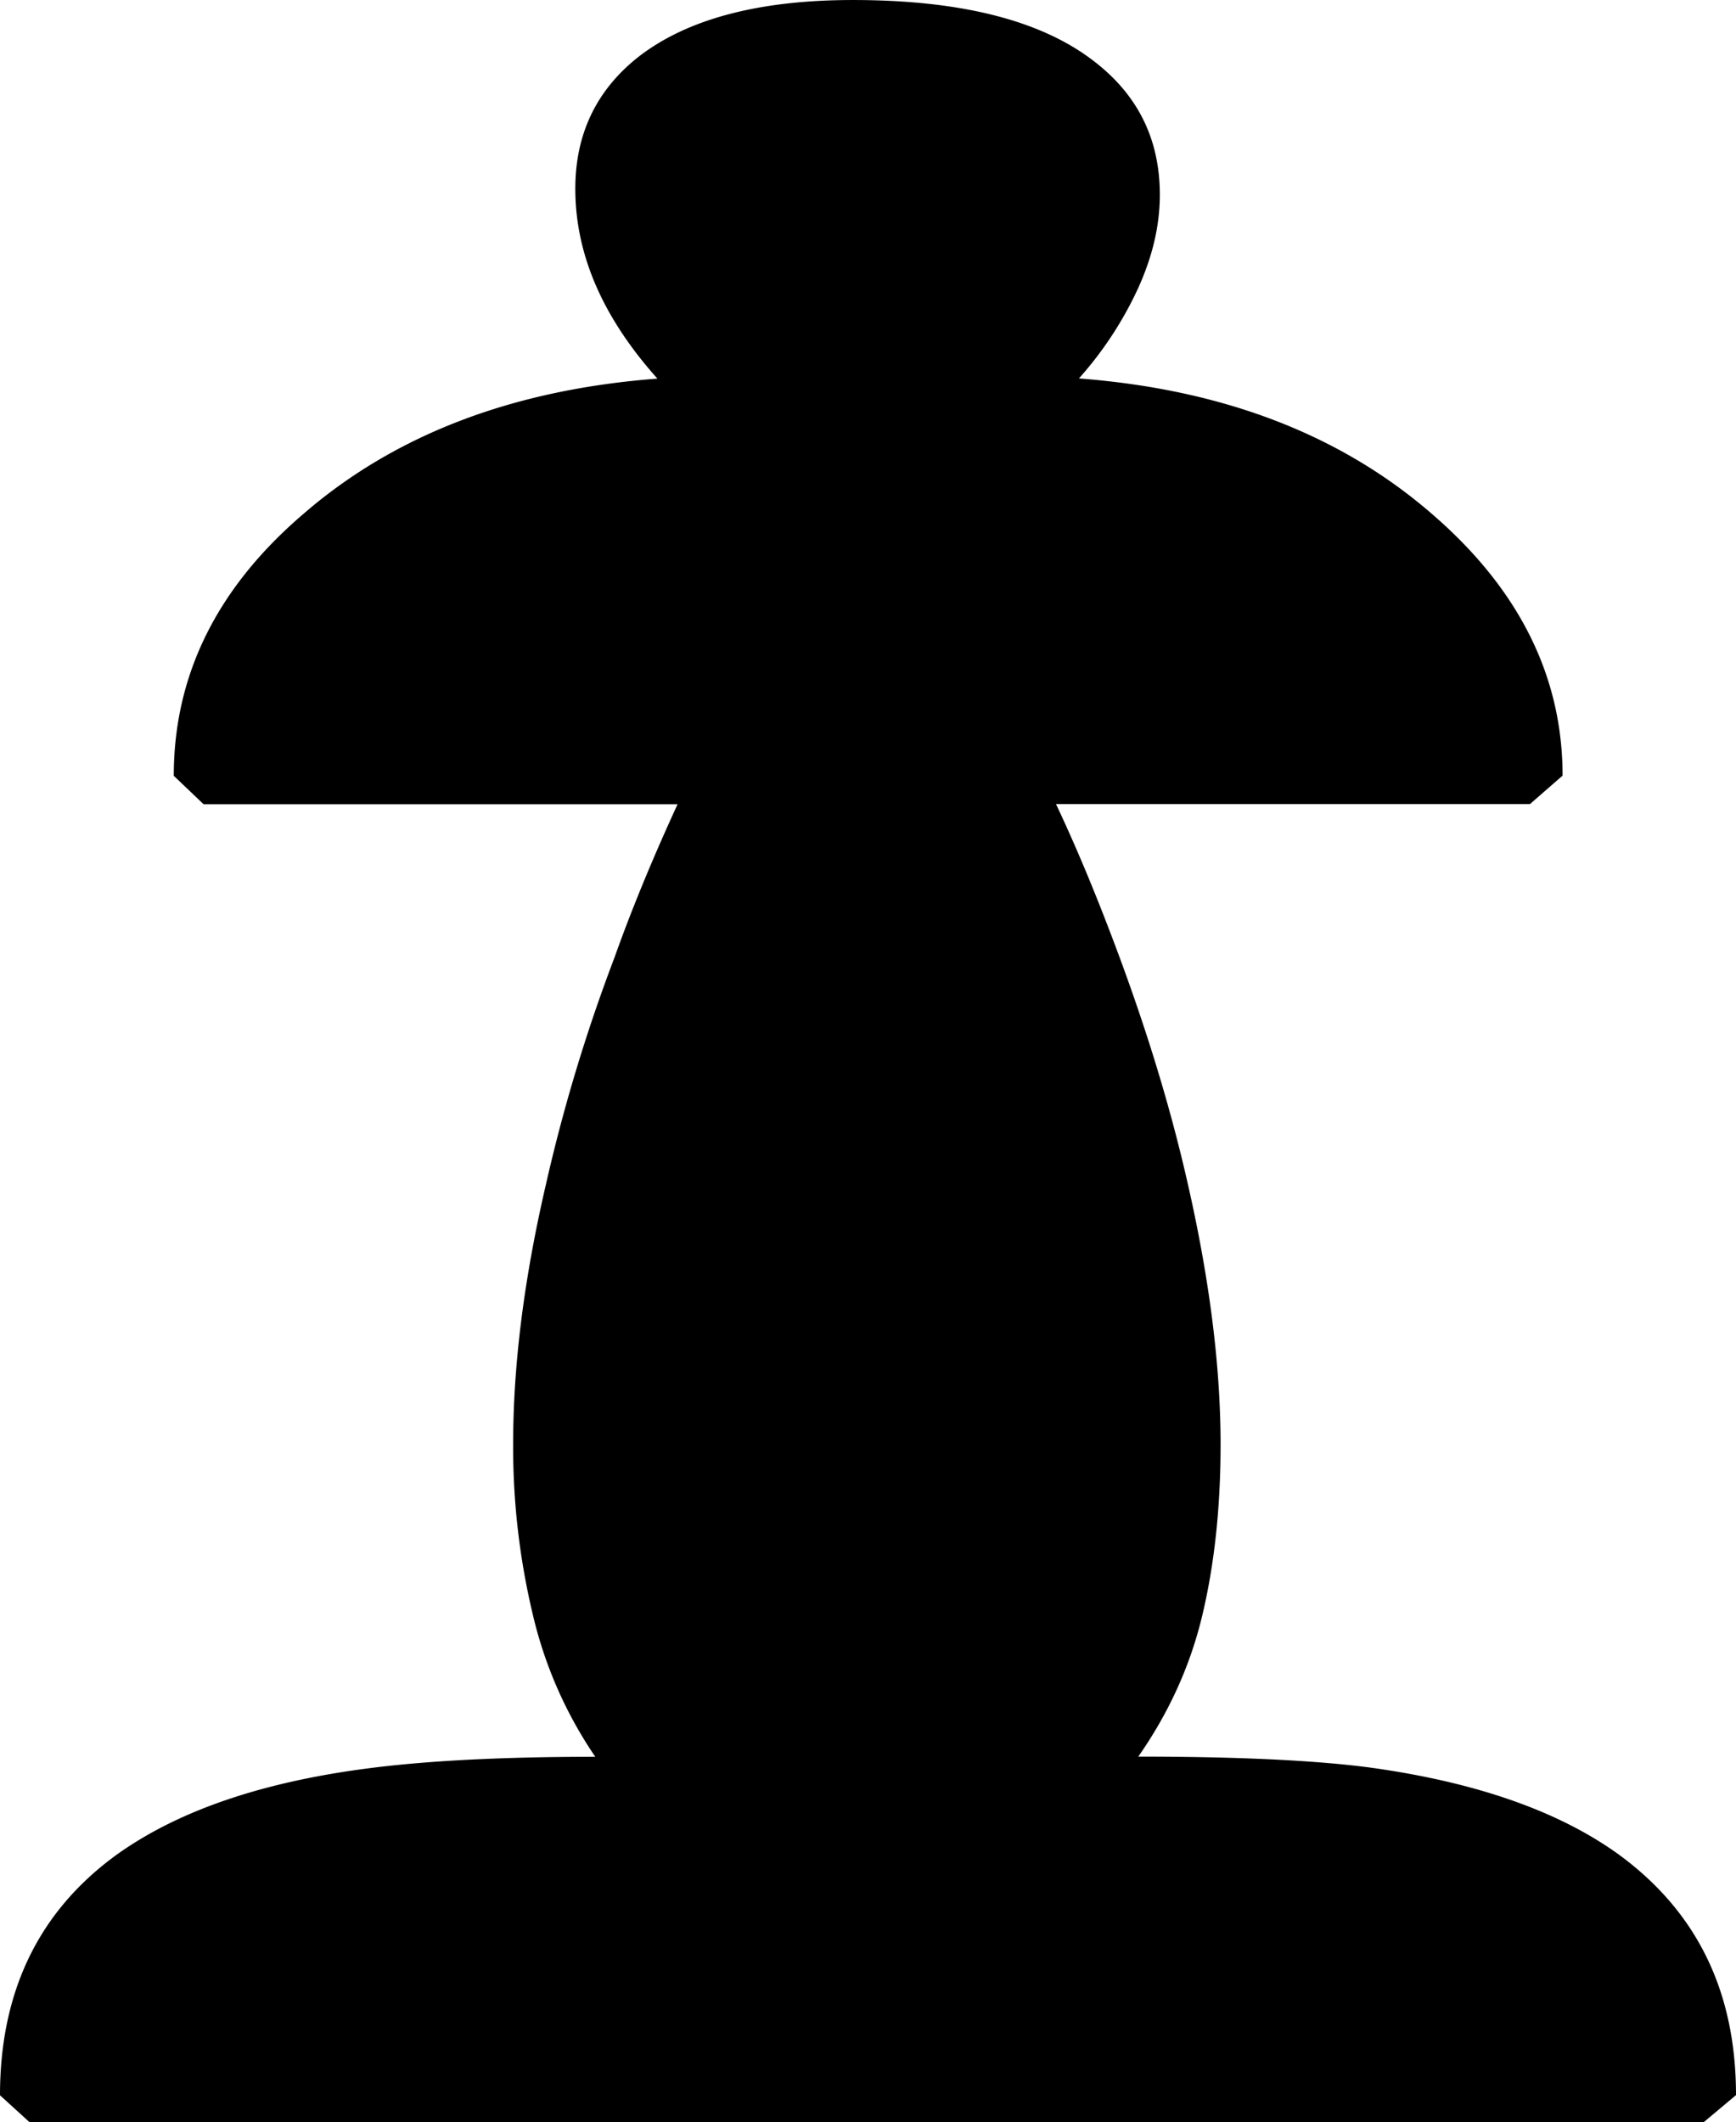 <svg xmlns="http://www.w3.org/2000/svg" width="960" height="1173.619" viewBox="0 0 10 12.225" shape-rendering="geometricPrecision" text-rendering="geometricPrecision" image-rendering="optimizeQuality" fill-rule="evenodd" clip-rule="evenodd"><path d="M10 12.069l-.186.156H.17L0 12.07c0-.598.223-1.058.668-1.383.347-.25.823-.417 1.435-.498.336-.045.778-.069 1.326-.069a2.438 2.438 0 0 1-.36-.82 4.148 4.148 0 0 1-.113-.985c0-.45.062-.946.188-1.489a9.72 9.72 0 0 1 .396-1.311c.097-.273.218-.567.363-.882h-2.73l-.172-.164c0-.579.248-1.082.746-1.508.528-.458 1.209-.717 2.04-.78-.314-.351-.473-.714-.473-1.094 0-.313.12-.567.363-.759C3.957.11 4.37 0 4.913 0c.605 0 1.06.111 1.364.334.27.197.404.458.404.788 0 .173-.04.35-.124.536a2.096 2.096 0 0 1-.342.522c.827.063 1.505.322 2.033.78.5.431.753.934.753 1.508l-.188.164h-2.73c.13.275.25.569.366.882.17.46.302.899.396 1.318.124.548.186 1.044.186 1.49 0 .36-.035.687-.105.982-.07.294-.194.564-.369.815.579 0 1.02.022 1.327.062.609.083 1.088.249 1.435.498.455.33.681.792.681 1.39z"/></svg>